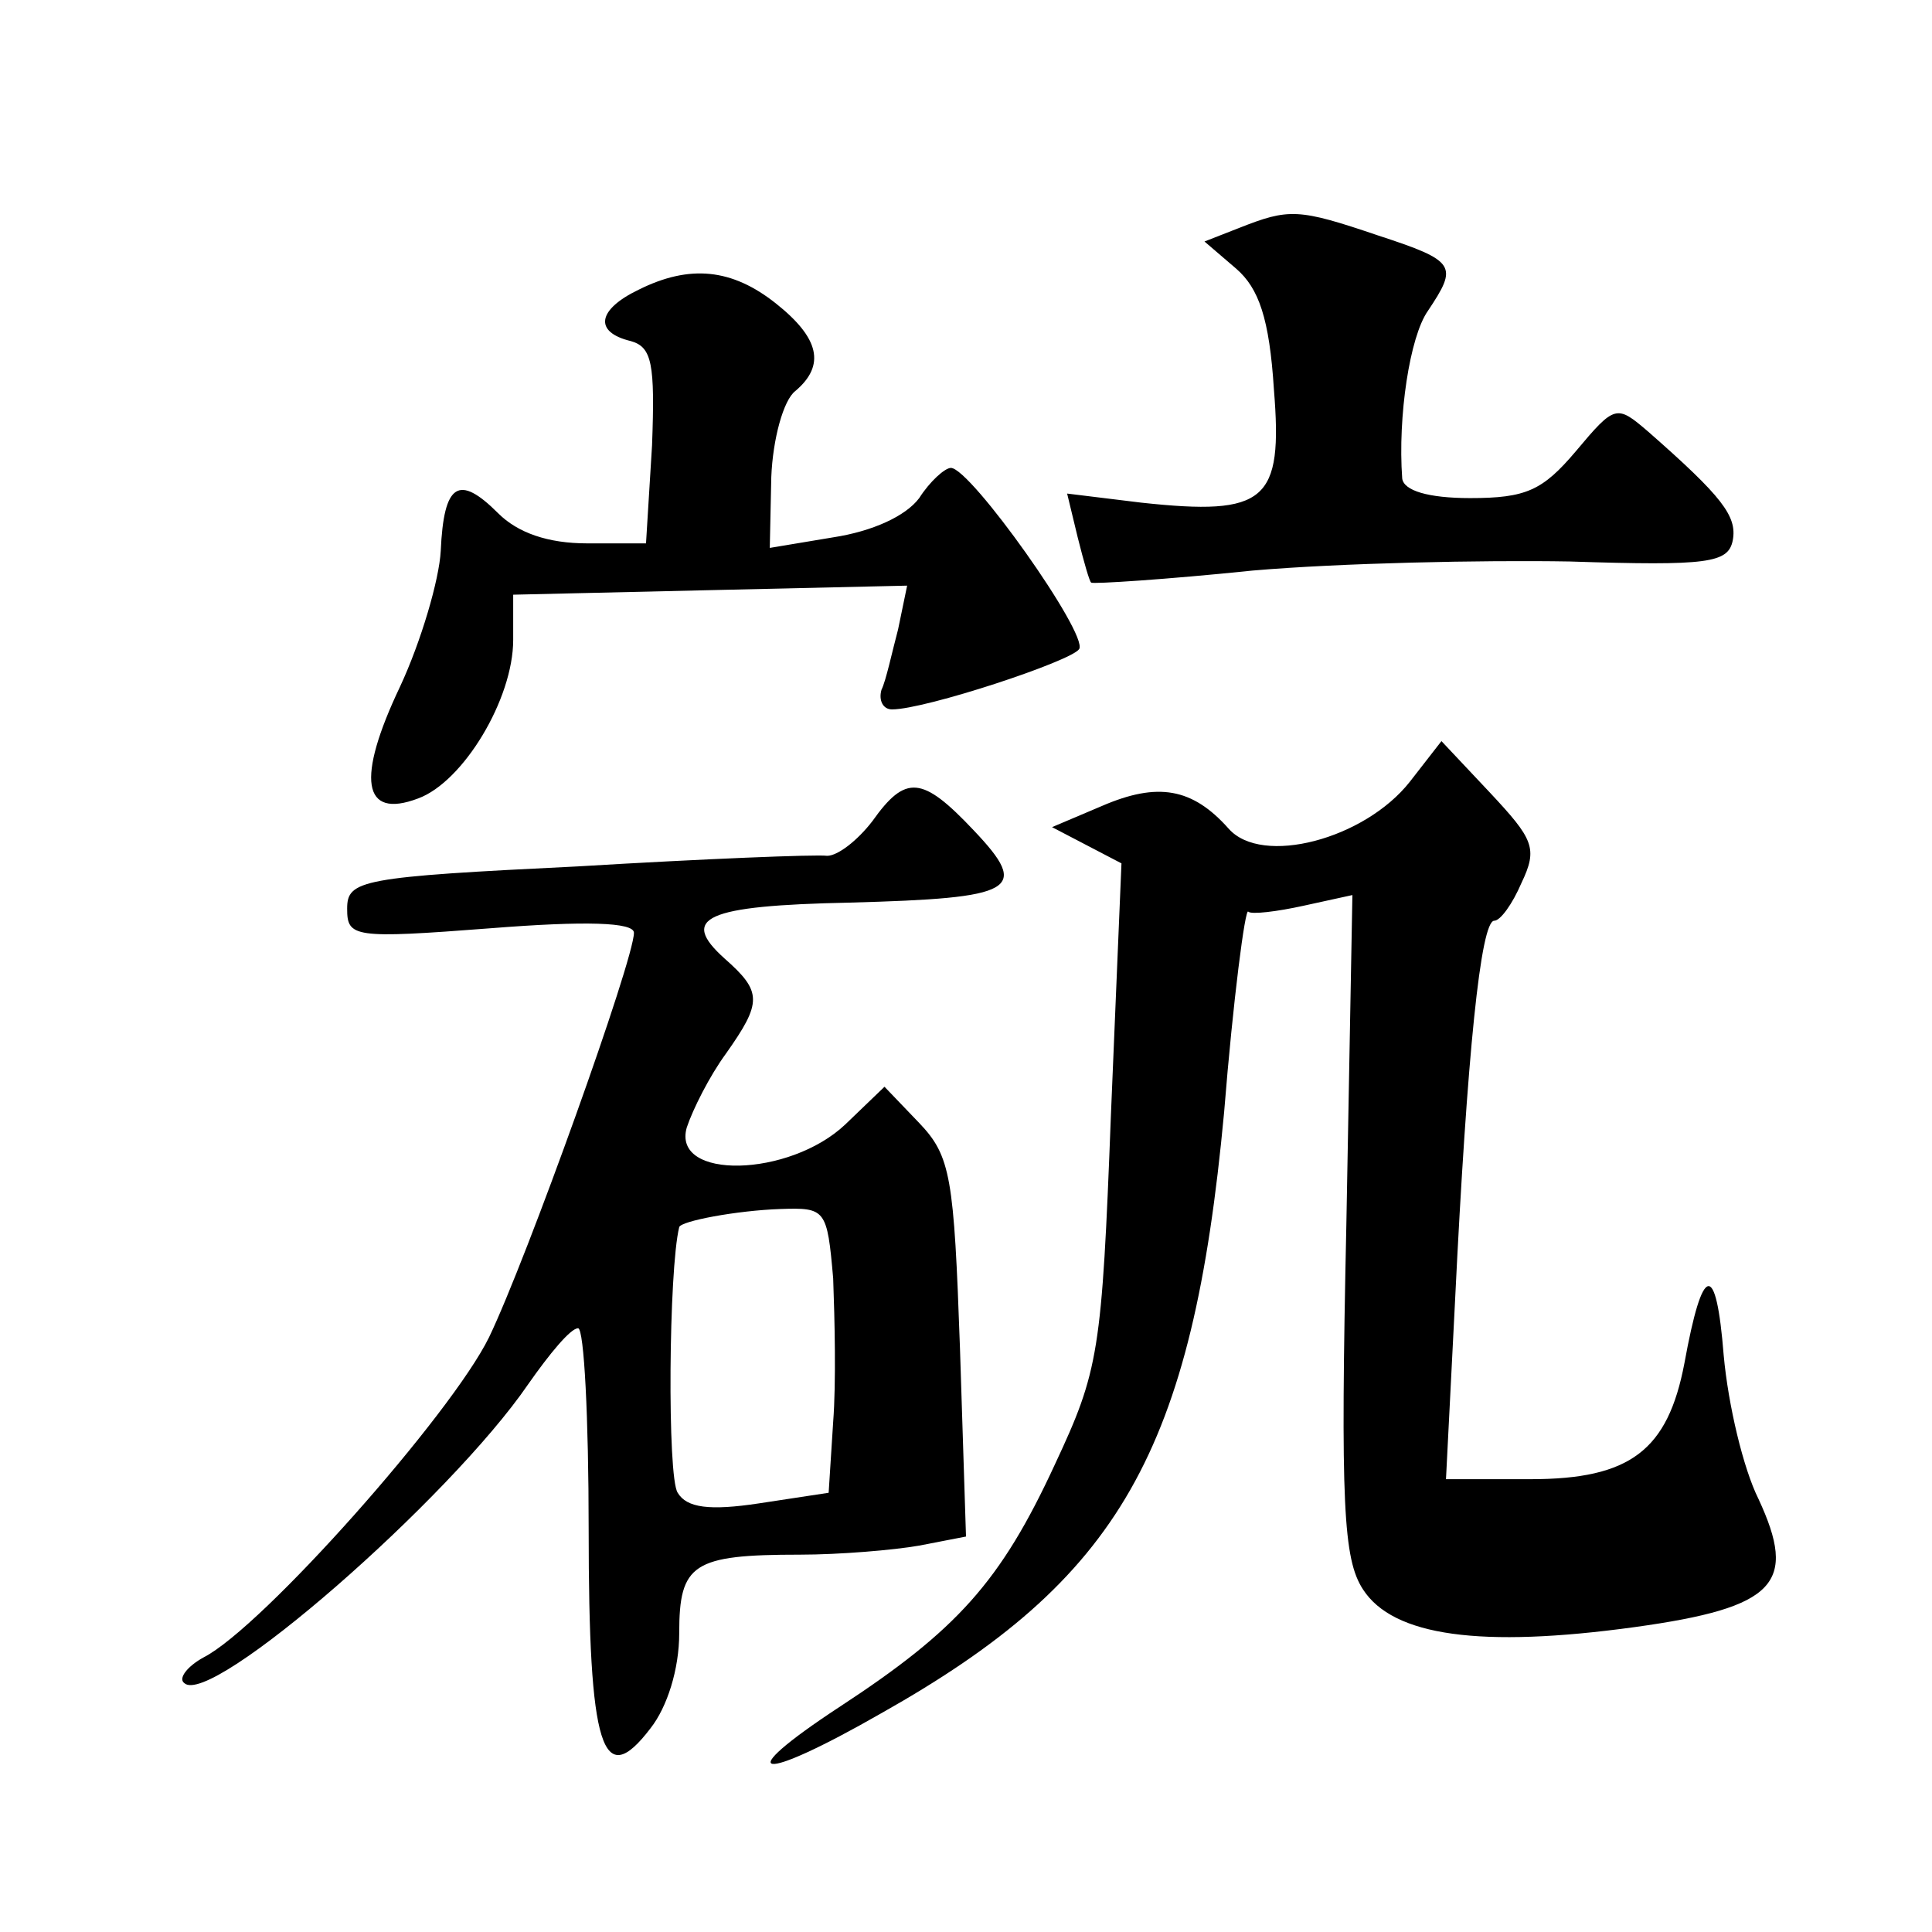 <?xml version="1.0" standalone="no"?>
<!DOCTYPE svg PUBLIC "-//W3C//DTD SVG 20010904//EN"
 "http://www.w3.org/TR/2001/REC-SVG-20010904/DTD/svg10.dtd">
<svg version="1.0" xmlns="http://www.w3.org/2000/svg"
 width="128pt" height="128pt" viewBox="0 0 128 128"
 preserveAspectRatio="xMidYMid meet">
<g transform="translate(0,128) scale(0.1,-0.1)"
fill="#0" stroke="none">
<path d="M821 1129 l-23 -9 21 -18 c15 -13 22 -33 25 -80 6 -74 -5 -84 -88 -75
l-49 6 7 -29 c4 -16 8 -30 9 -30 1 -1 49 2 107 8 58 5 152 7 210 6 92 -3 105 -1
108 14 3 16 -7 29 -56 72 -21 18 -22 18 -48 -13 -22 -26 -33 -31 -70 -31 -28 0
-44 5 -45 13 -3 41 5 94 17 111 20 30 19 33 -33 50 -53 18 -59 18 -92 5z M423 1088
c-27 -13 -30 -28 -5 -34 14 -4 16 -15 14 -69 l-4 -65 -39 0 c-26 0 -46 7 -59 20
-26 26 -36 20 -38 -25 -1 -19 -13 -60 -27 -90 -29 -61 -25 -88 12 -74 30 11 63
66 63 105 l0 30 130 3 131 3 -6 -29 c-4 -15 -8 -34 -11 -40 -2 -7 1 -13 7 -13 22
0 119 32 124 40 6 10 -72 120 -85 120 -4 0 -14 -9 -21 -20 -9 -12 -31 -22 -57 -26
l-42 -7 1 47 c1 25 8 51 16 57 20 17 16 35 -13 58 -29 23 -57 26 -91 9z M934 762
c-30 -38 -98 -56 -120 -31 -24 27 -47 31 -84 15 l-33 -14 23 -12 23 -12 -7 -167
c-6 -157 -8 -169 -37 -231 -36 -78 -65 -110 -143 -161 -73 -48 -54 -51 28 -4 158
89 206 173 227 398 6 75 14 136 16 133 2 -2 19 0 37 4 l32 7 -4 -218 c-4 -186 -2
-222 11 -242 20 -31 78 -39 180 -25 94 13 108 29 82 85 -10 20 -20 62 -23 95 -5
63 -14 61 -26 -5 -11 -58 -36 -77 -102 -77 l-56 0 6 118 c8 164 17 252 26 252 4
0 12 11 18 25 11 23 8 29 -21 60 l-32 34 -21 -27z M578 736 c-10 -13 -23 -23 -30
-23 -7 1 -82 -2 -165 -7 -144 -7 -153 -9 -153 -28 0 -19 4 -20 95 -13 63 5 95 4
95 -3 0 -18 -71 -216 -96 -268 -25 -51 -150 -192 -189 -212 -11 -6 -17 -14 -13
-17 17 -17 176 122 228 198 14 20 28 37 33 37 4 0 7 -60 7 -133 0 -146 9 -174 41
-132 11 14 19 39 19 63 0 46 9 52 80 52 26 0 62 3 79 6 l31 6 -4 125 c-4 113 -6
127 -27 149 l-23 24 -26 -25 c-37 -35 -115 -37 -105 -2 4 12 15 34 26 49 24 34
24 41 -1 63 -30 27 -13 35 83 37 110 3 120 8 82 48 -34 36 -45 37 -67 6z m-26 -303
c1 -27 2 -69 0 -95 l-3 -47 -46 -7 c-33 -5 -48 -3 -54 7 -7 10 -6 148 1 176 1 4
38 11 67 12 30 1 31 0 35 -46z"/>
</g>
</svg>
